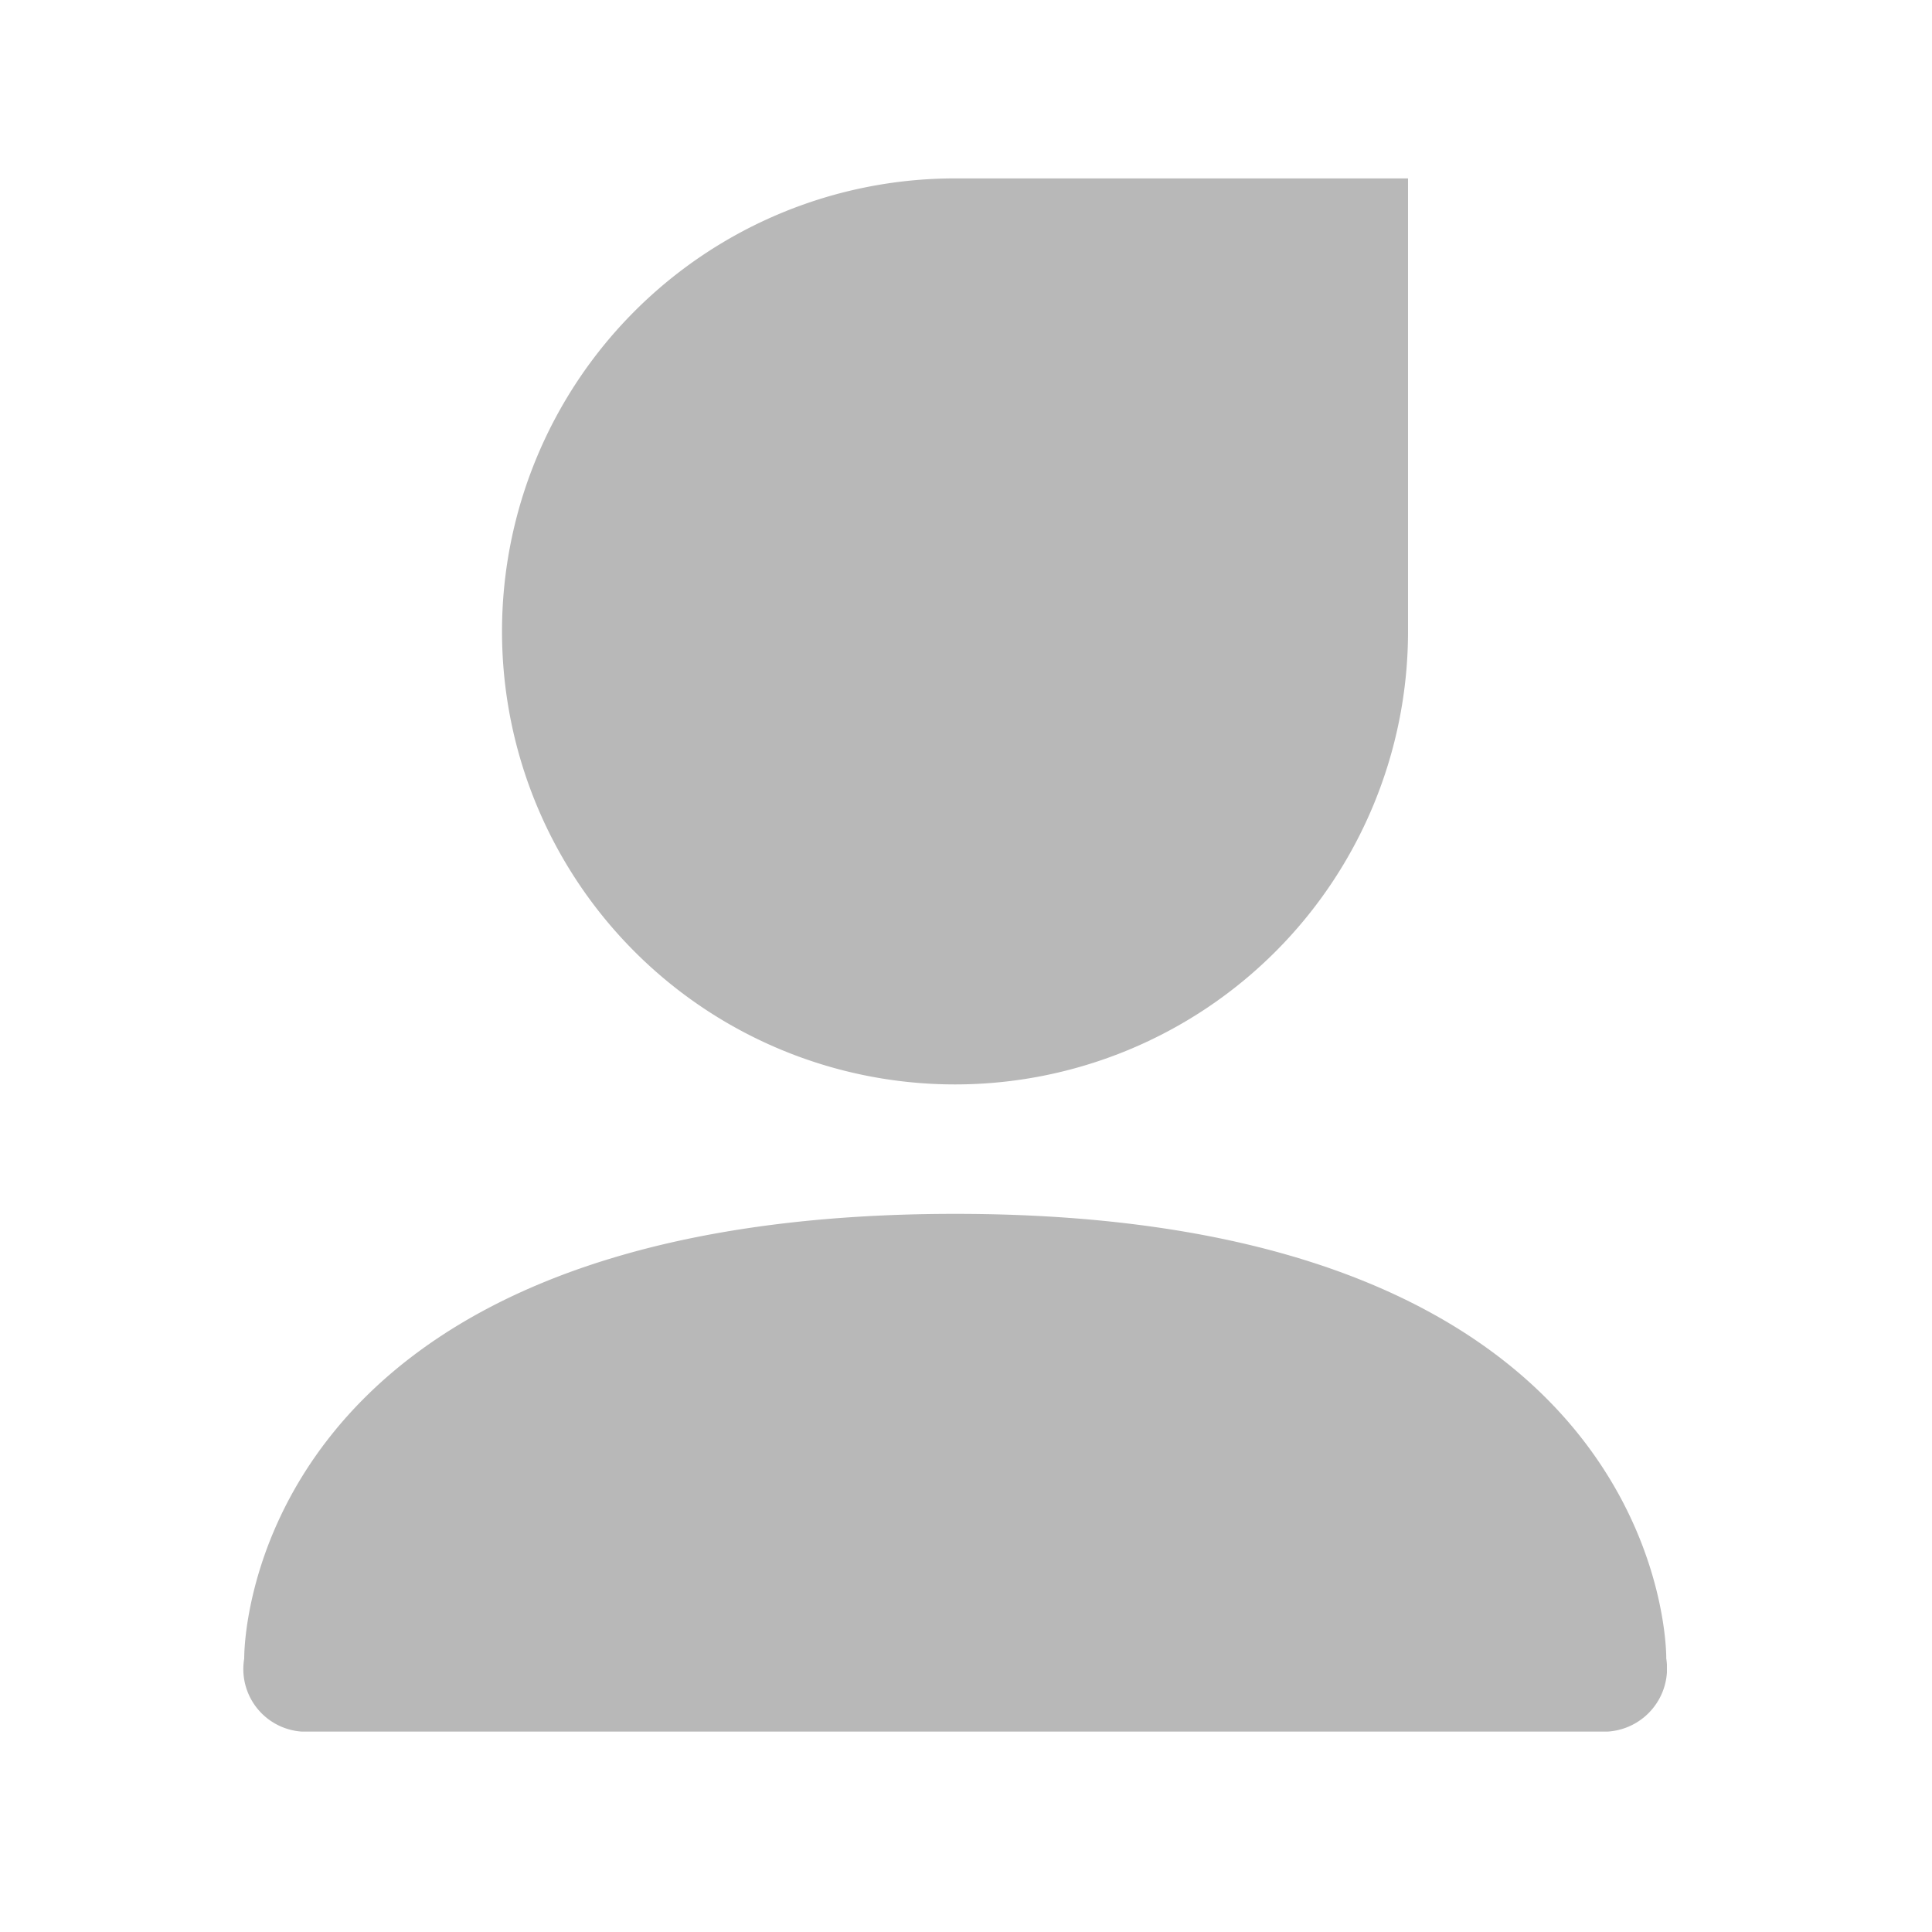<svg xmlns="http://www.w3.org/2000/svg" xmlns:xlink="http://www.w3.org/1999/xlink" width="44" height="44" viewBox="0 0 44 44">
  <defs>
    <clipPath id="clip-path">
      <rect id="矩形_2498" data-name="矩形 2498" width="32.425" height="35.373" fill="#b8b8b8"/>
    </clipPath>
  </defs>
  <g id="Mine_icon" transform="translate(7.25 7.5)">
    <g id="组_124174" data-name="组 124174" transform="translate(-1.712 -3.437)">
      <g id="组_124173" data-name="组 124173" clip-path="url(#clip-path)">
        <path id="路径_109989" data-name="路径 109989" d="M16.217,23.582c16.356,0,16.193,10.126,16.193,10.126a1.441,1.441,0,0,1-1.483,1.666H1.506A1.427,1.427,0,0,1,.024,33.708S-.142,23.582,16.217,23.582M16.212,0H26.529V10.317A10.317,10.317,0,1,1,16.212,0Z" transform="translate(0)" fill="#b8b8b8"/>
      </g>
    </g>
    <g id="矩形_378" data-name="矩形 378" transform="translate(-7.25 -7.5)" fill="#b8b8b8" stroke="#707070" stroke-width="1" opacity="0">
      <rect width="44" height="44" stroke="none"/>
      <rect x="0.5" y="0.5" width="43" height="43" fill="none"/>
    </g>
  </g>
</svg>
